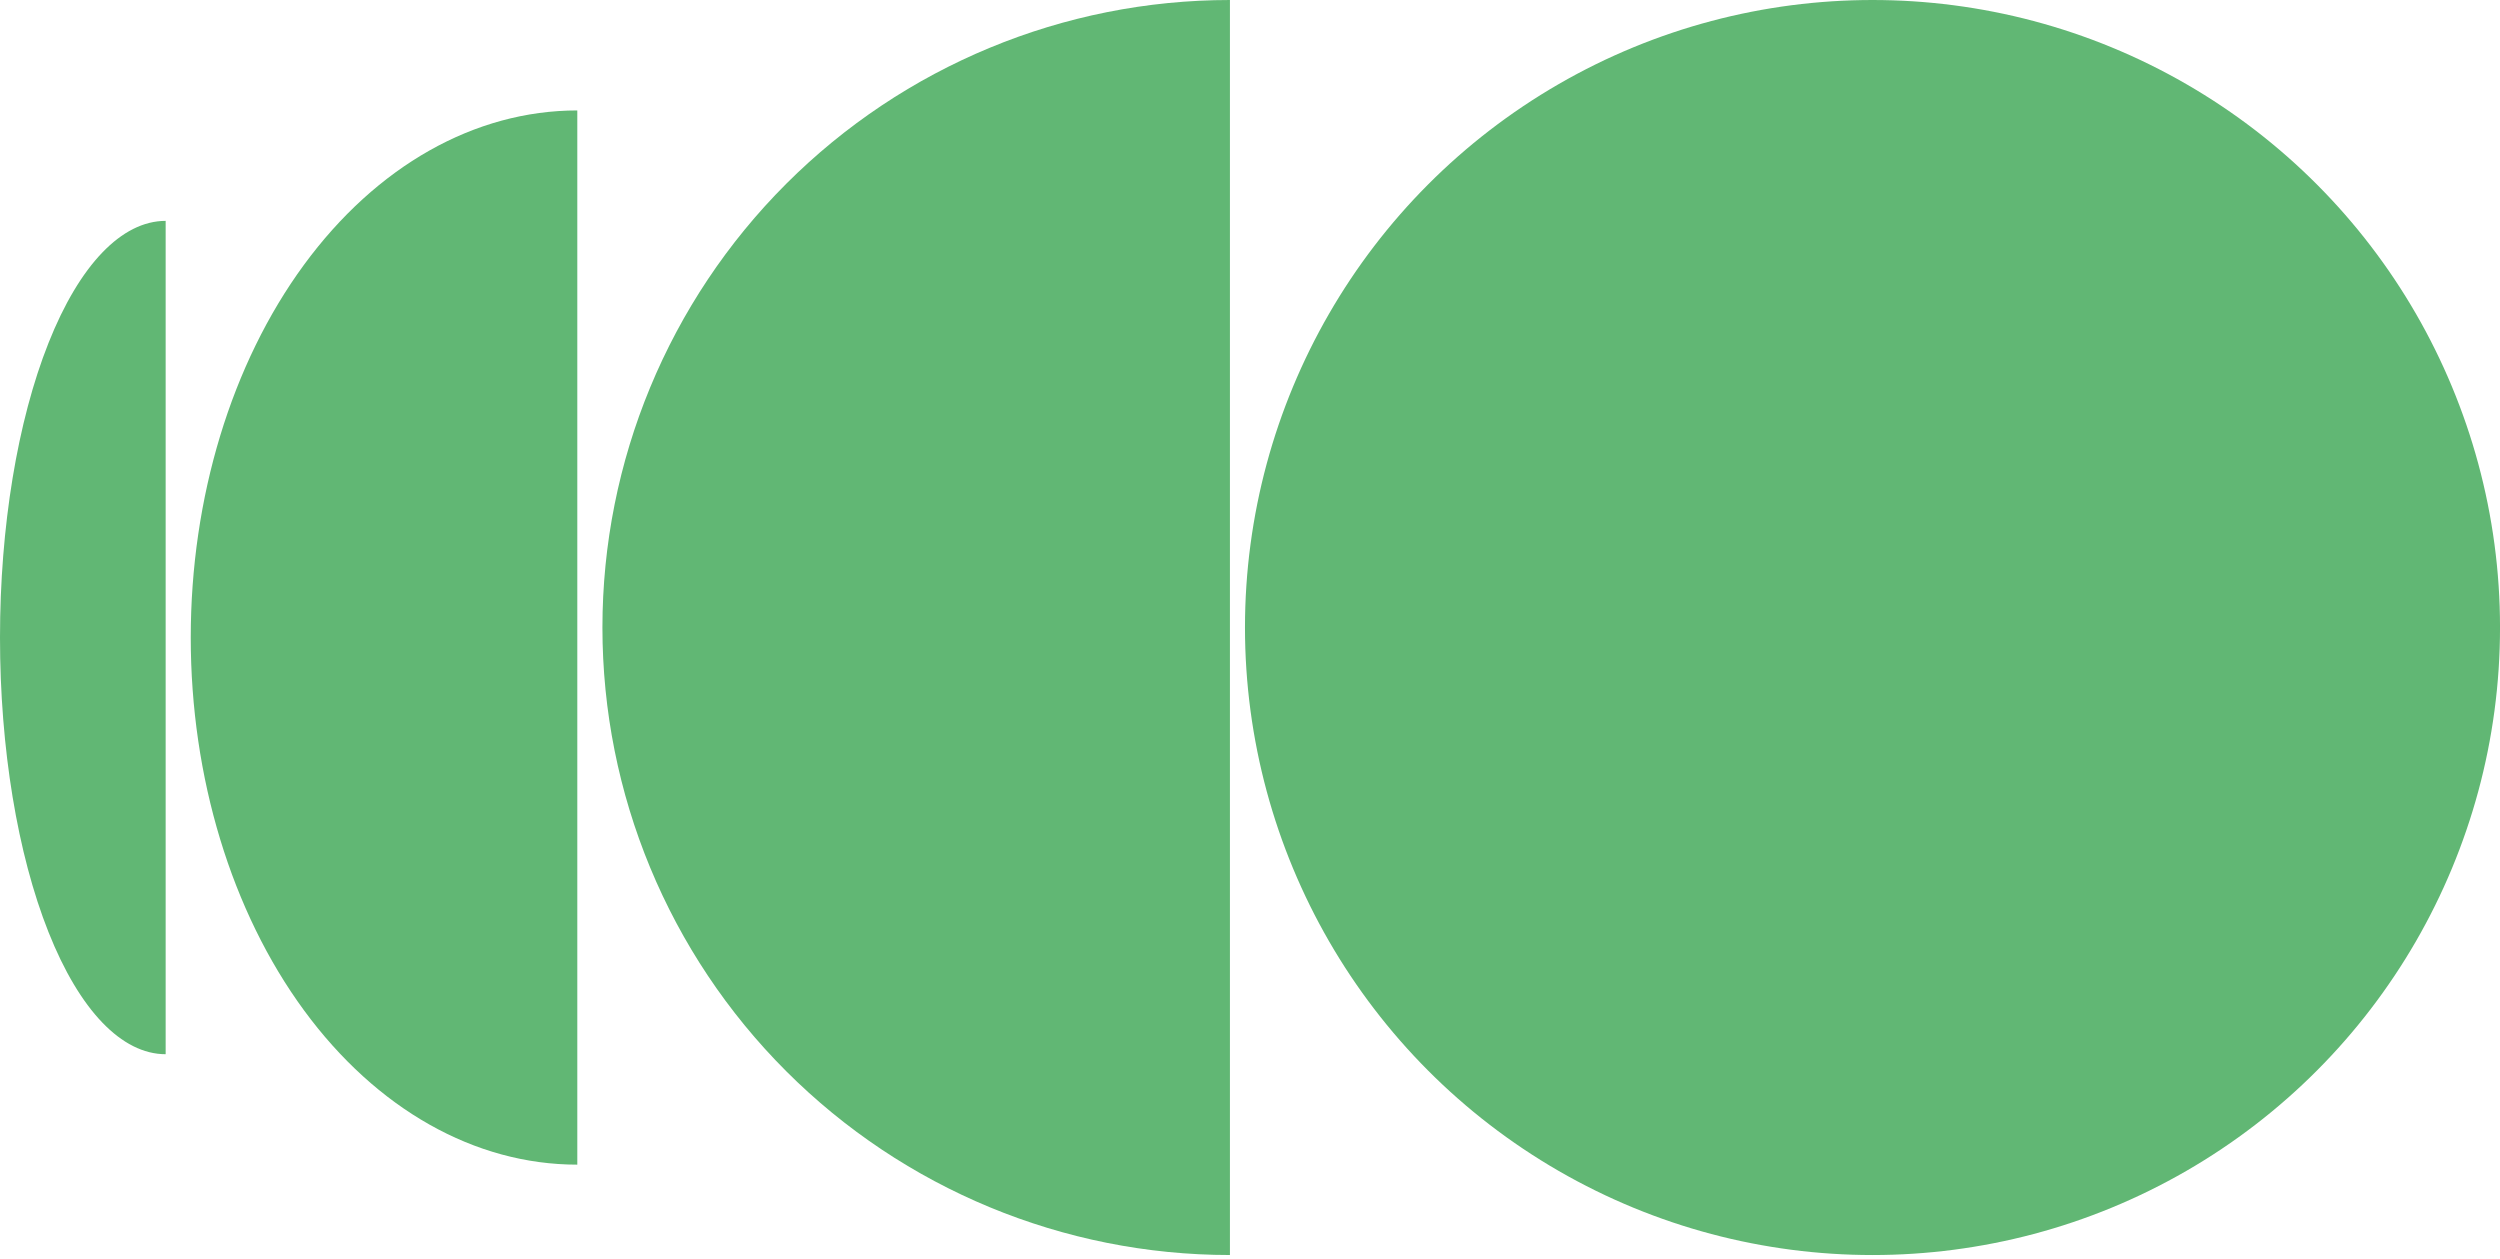 <svg width="137" height="69" viewBox="0 0 137 69" fill="none" xmlns="http://www.w3.org/2000/svg">
<circle cx="102.613" cy="34.388" r="34.388" fill="#61B774"/>
<path d="M67.4 2.13851e-05C58.28 2.17837e-05 49.533 3.623 43.085 10.072C36.636 16.521 33.013 25.267 33.013 34.388C33.013 43.508 36.636 52.254 43.085 58.703C49.533 65.152 58.28 68.775 67.4 68.775L67.4 34.388L67.4 2.13851e-05Z" fill="#61B774"/>
<path d="M31.636 6.052C26.018 6.052 20.63 9.095 16.657 14.513C12.685 19.93 10.453 27.277 10.453 34.938C10.453 42.599 12.685 49.946 16.657 55.363C20.63 60.78 26.018 63.823 31.636 63.823L31.636 34.938L31.636 6.052Z" fill="#61B774"/>
<path d="M9.078 12.104C6.671 12.104 4.361 14.51 2.659 18.792C0.956 23.074 -1.08101e-06 28.882 -9.98077e-07 34.938C-9.15148e-07 40.993 0.956 46.801 2.659 51.083C4.361 55.365 6.671 57.771 9.078 57.771L9.078 34.938L9.078 12.104Z" fill="#61B774"/>
</svg>
